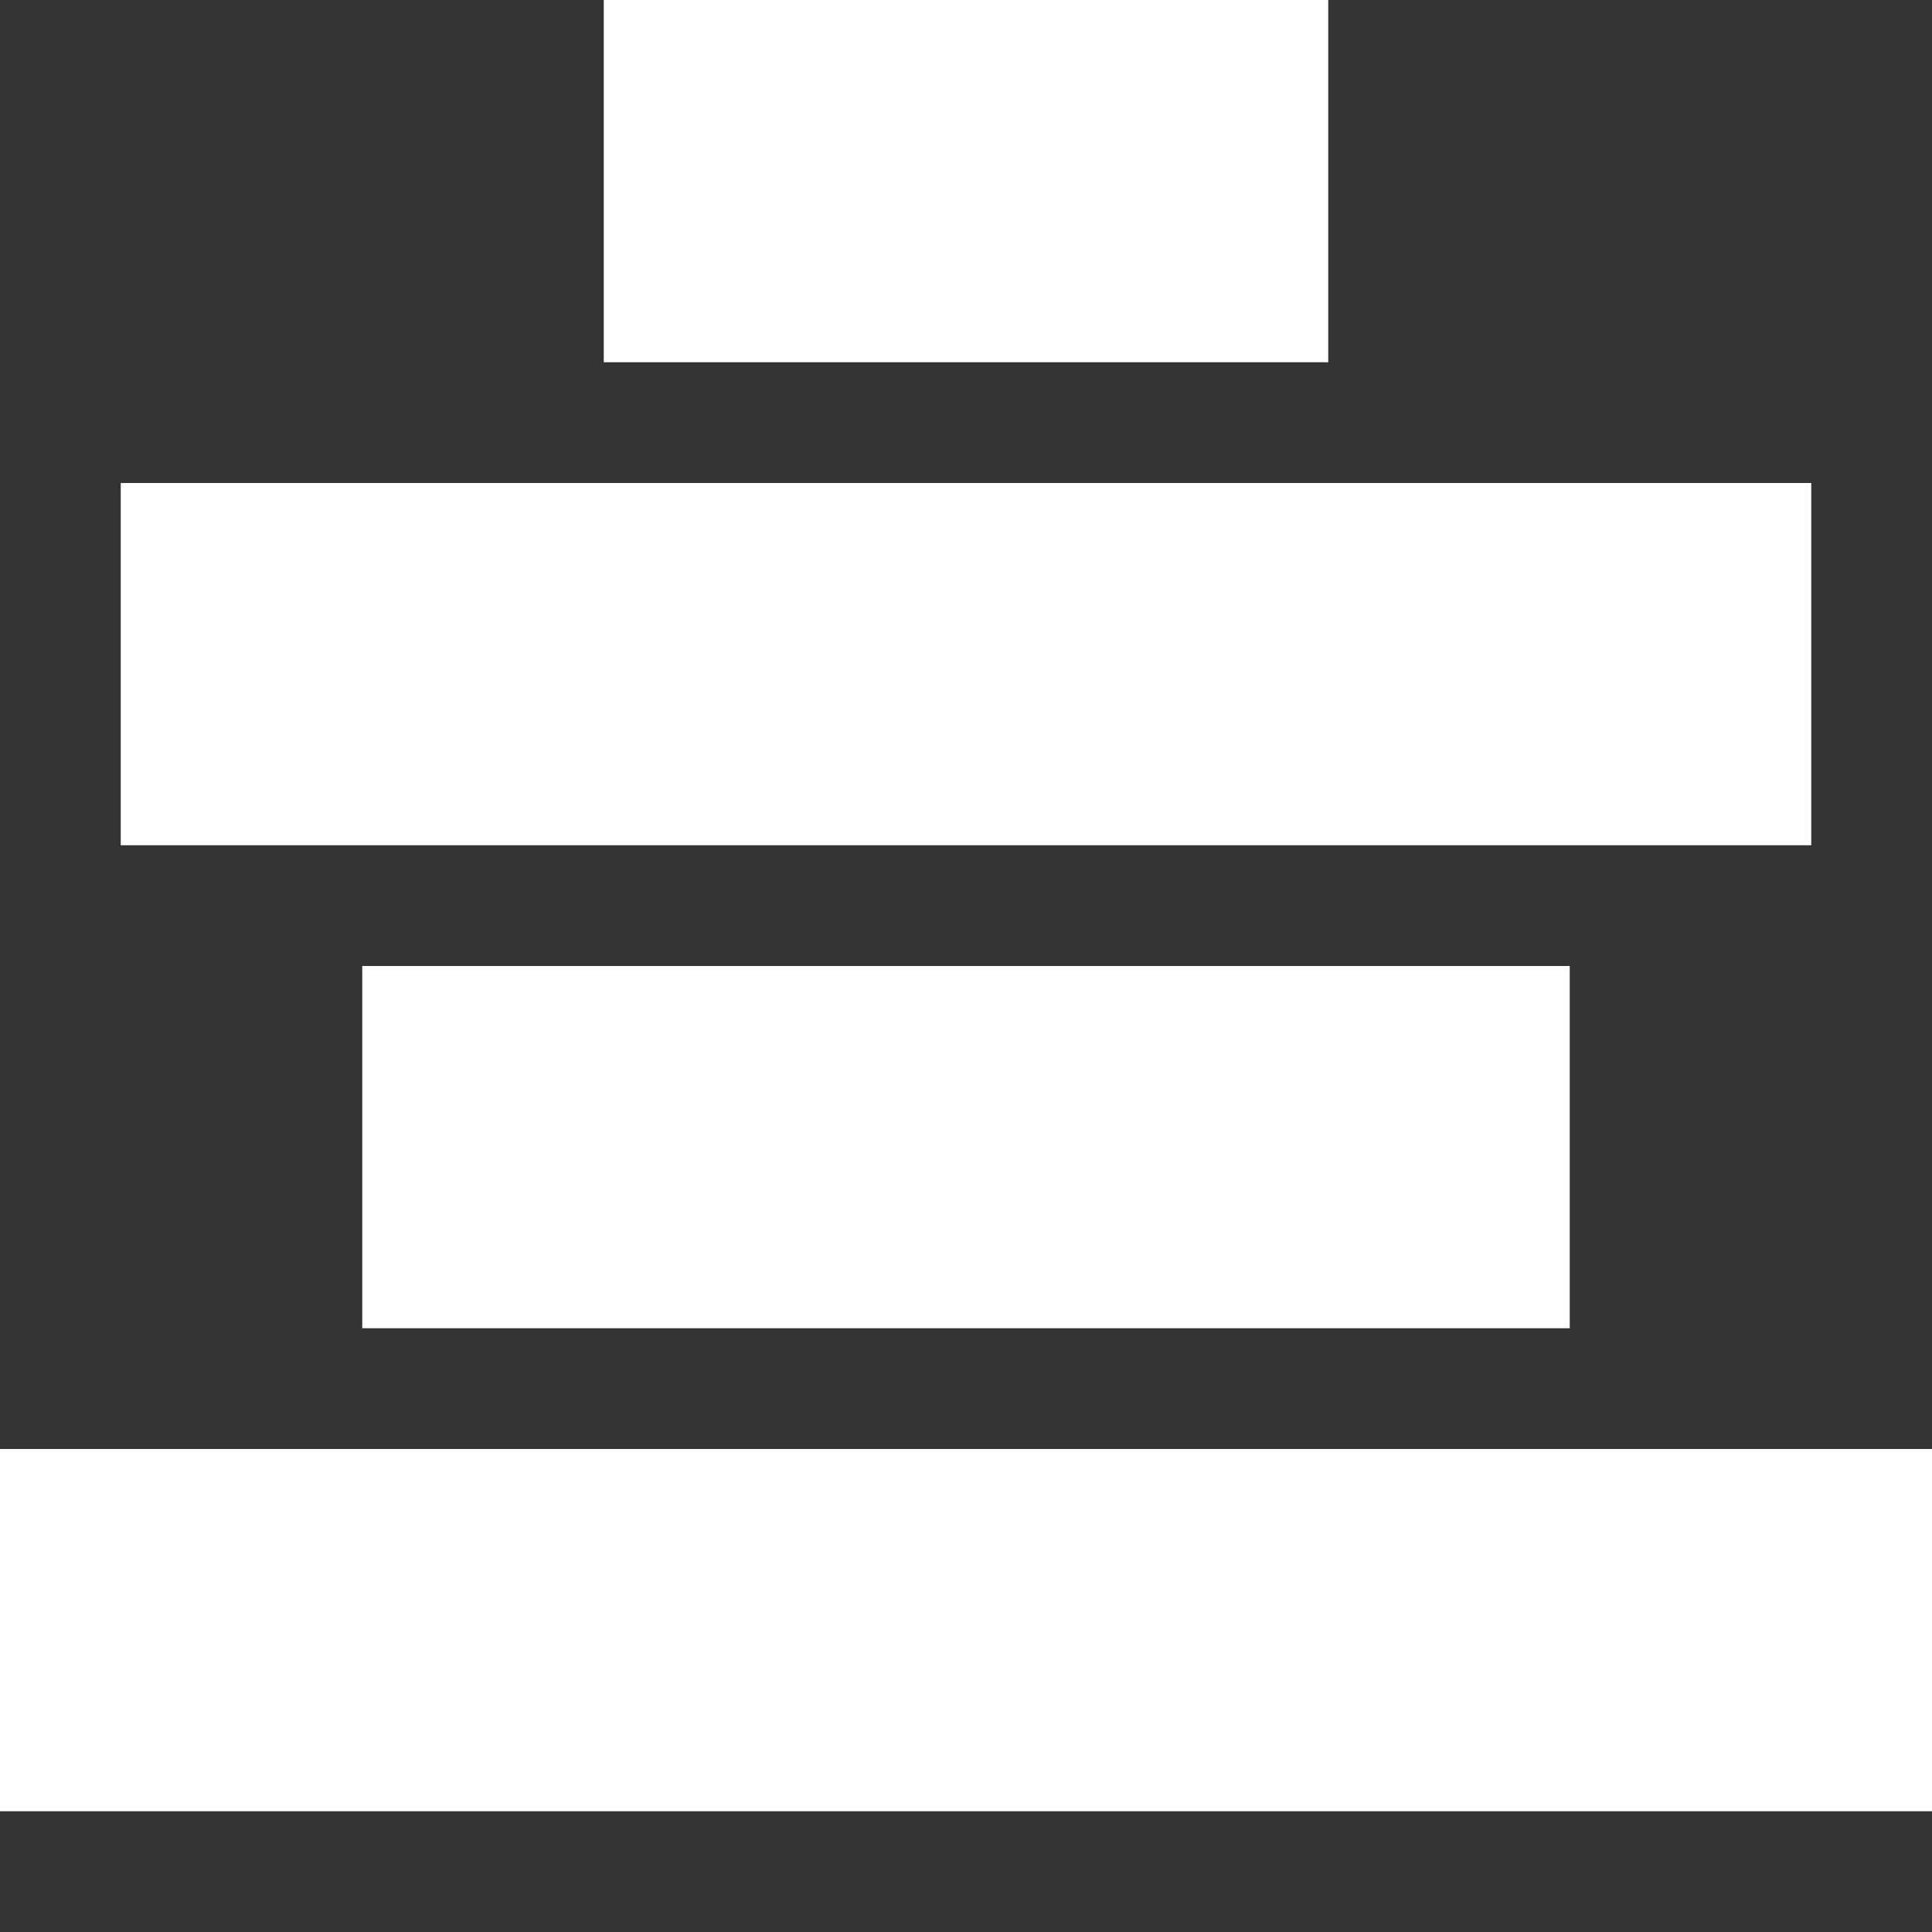 <?xml version="1.0" encoding="utf-8"?>
<!-- Generated by IcoMoon.io -->
<!DOCTYPE svg PUBLIC "-//W3C//DTD SVG 1.1//EN" "http://www.w3.org/Graphics/SVG/1.1/DTD/svg11.dtd">
<svg version="1.1" xmlns="http://www.w3.org/2000/svg" xmlns:xlink="http://www.w3.org/1999/xlink" width="16" height="16" viewBox="0 0 16 16">
<rect x="0" y="0" width="16" height="16" fill="#333333" stroke="none"/>
<path fill="#FFFFFF" d="M5 0h6v3h-6v-3z"></path>
<path fill="#FFFFFF" d="M1 4h14v3h-14v-3z"></path>
<path fill="#FFFFFF" d="M3 8h10v3h-10v-3z"></path>
<path fill="#FFFFFF" d="M0 12h16v3h-16v-3z"></path>
</svg>
